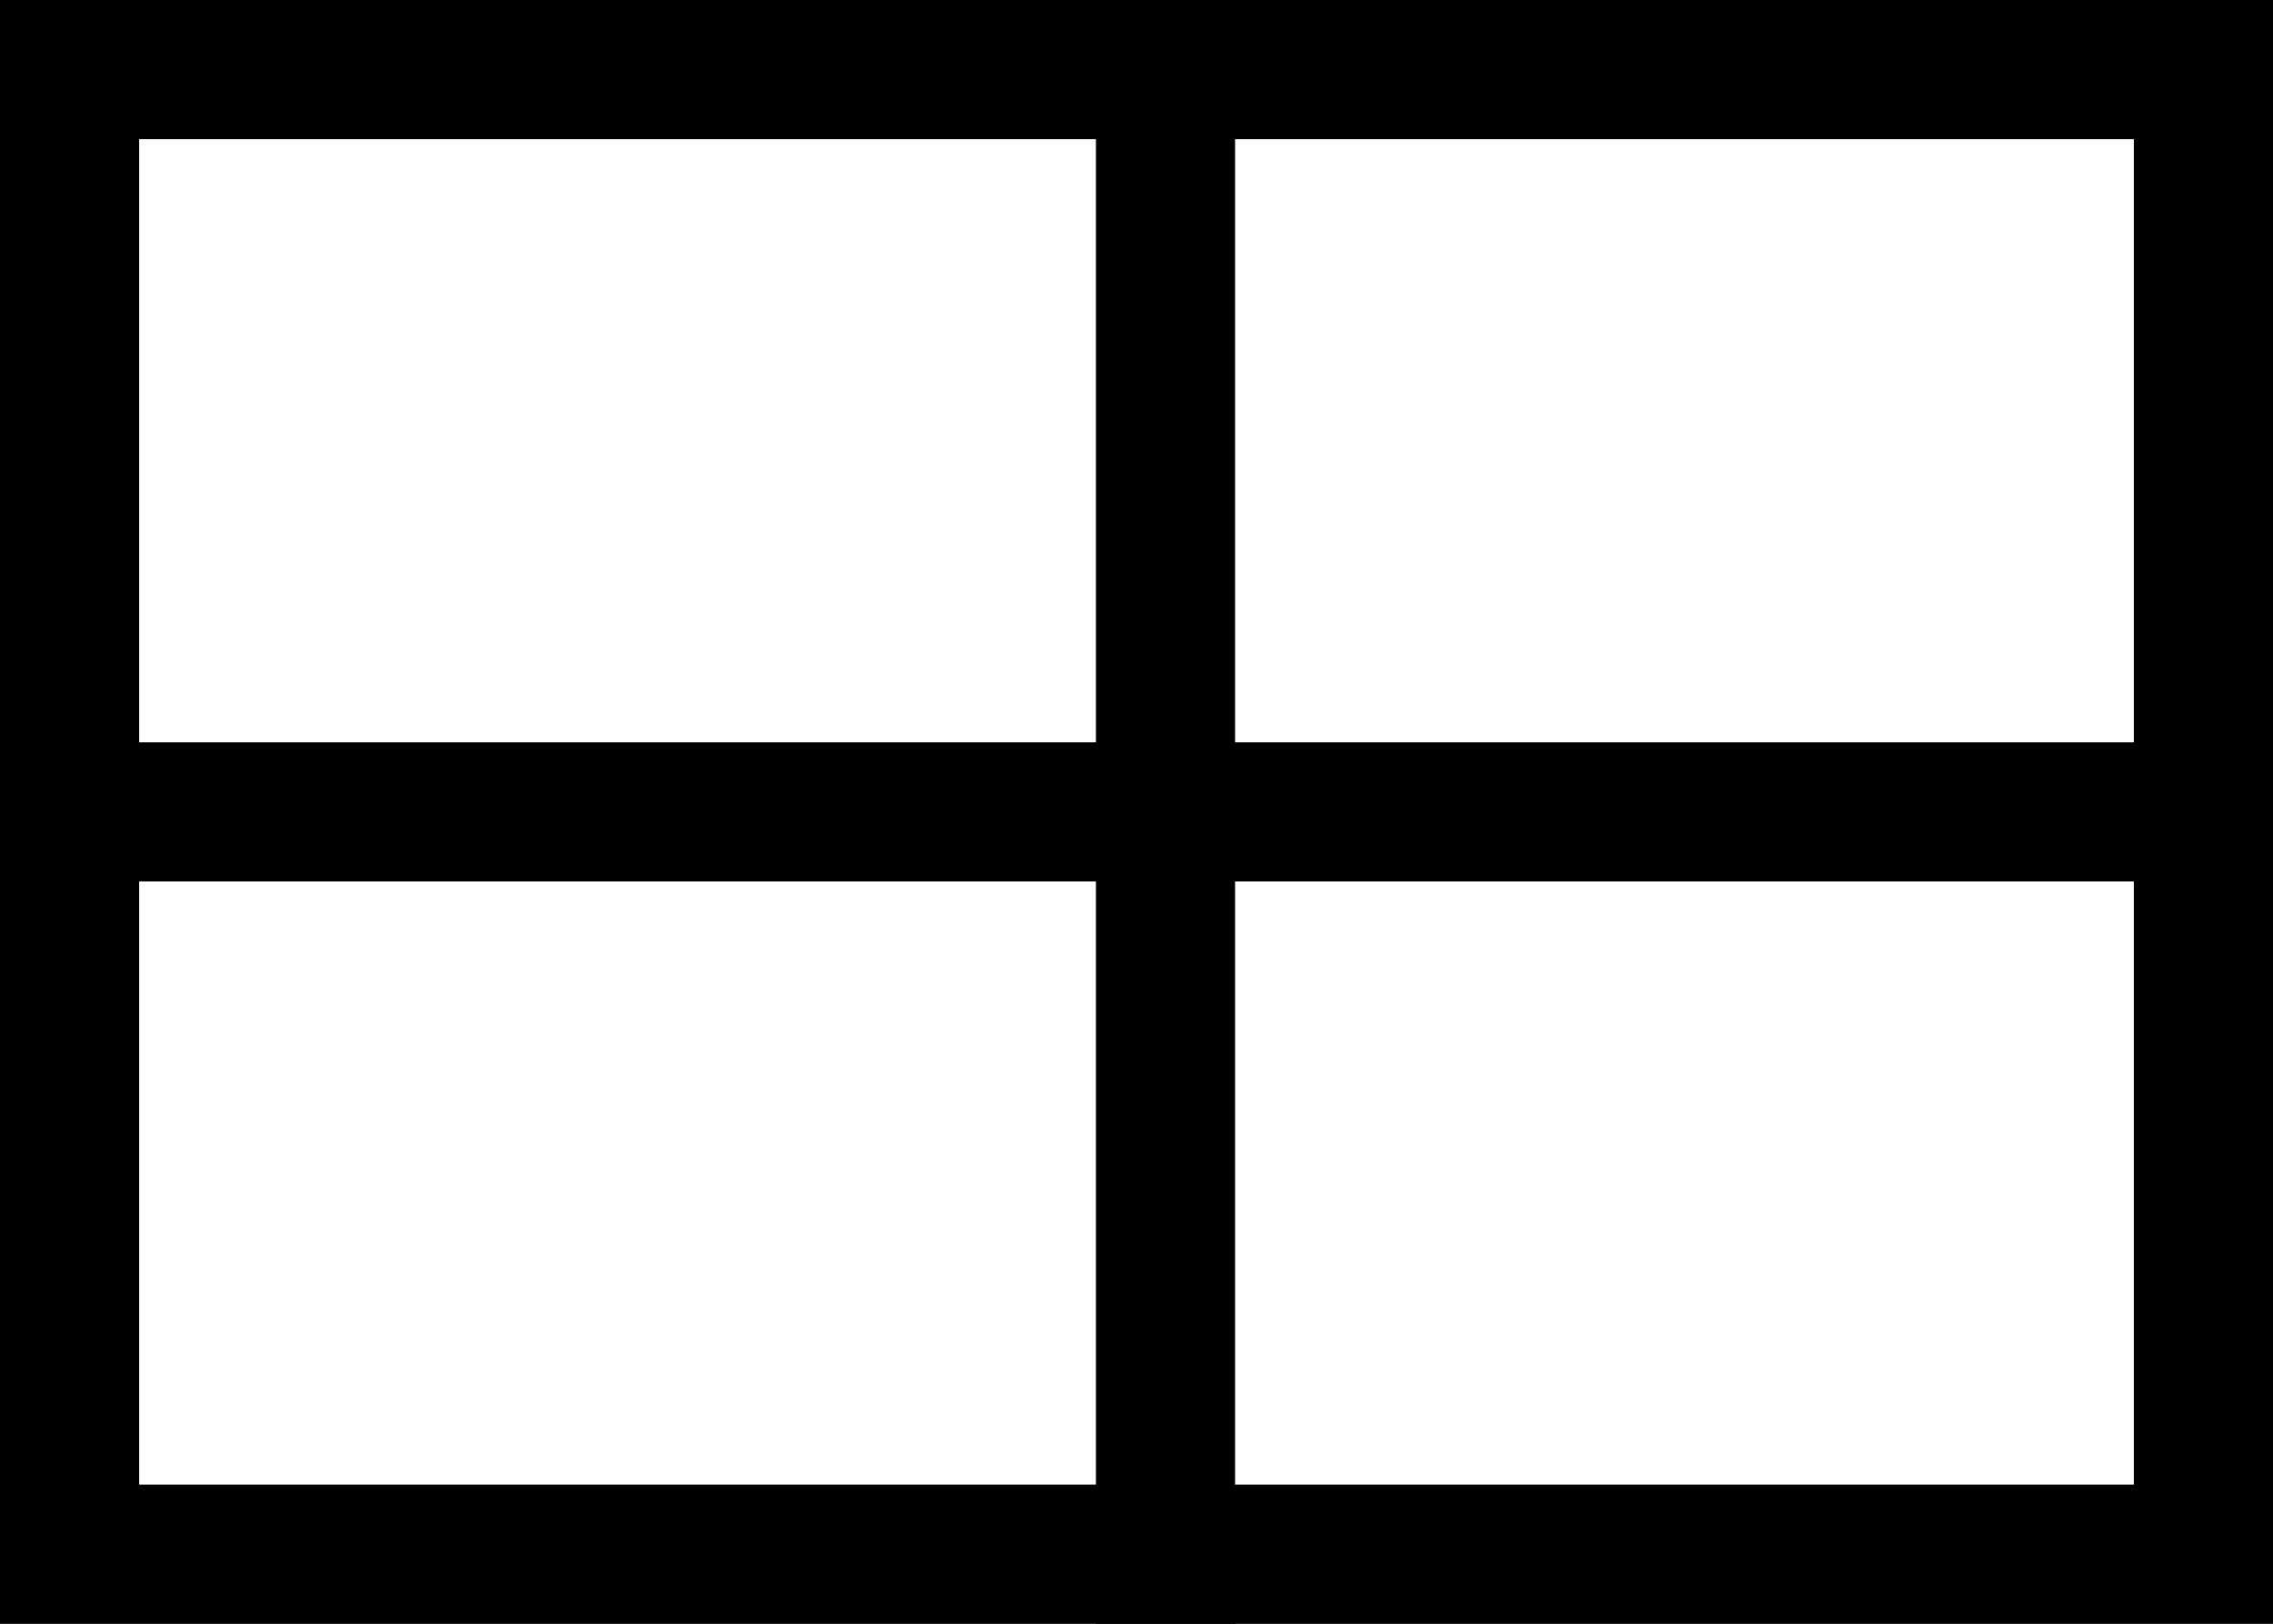 <svg width="49" height="35" viewBox="0 0 49 35" fill="none" xmlns="http://www.w3.org/2000/svg">
<rect x="0" y="0" width="49" height="35" fill="#808080" stroke="none"/>
<rect x="1.5" y="1.5" width="46" height="32" fill="white" stroke="black" stroke-width="3"/>
<line x1="25.125" x2="25.125" y2="35" stroke="black" stroke-width="3"/>
<line x1="47" y1="17.5" y2="17.5" stroke="black" stroke-width="3"/>
</svg>
